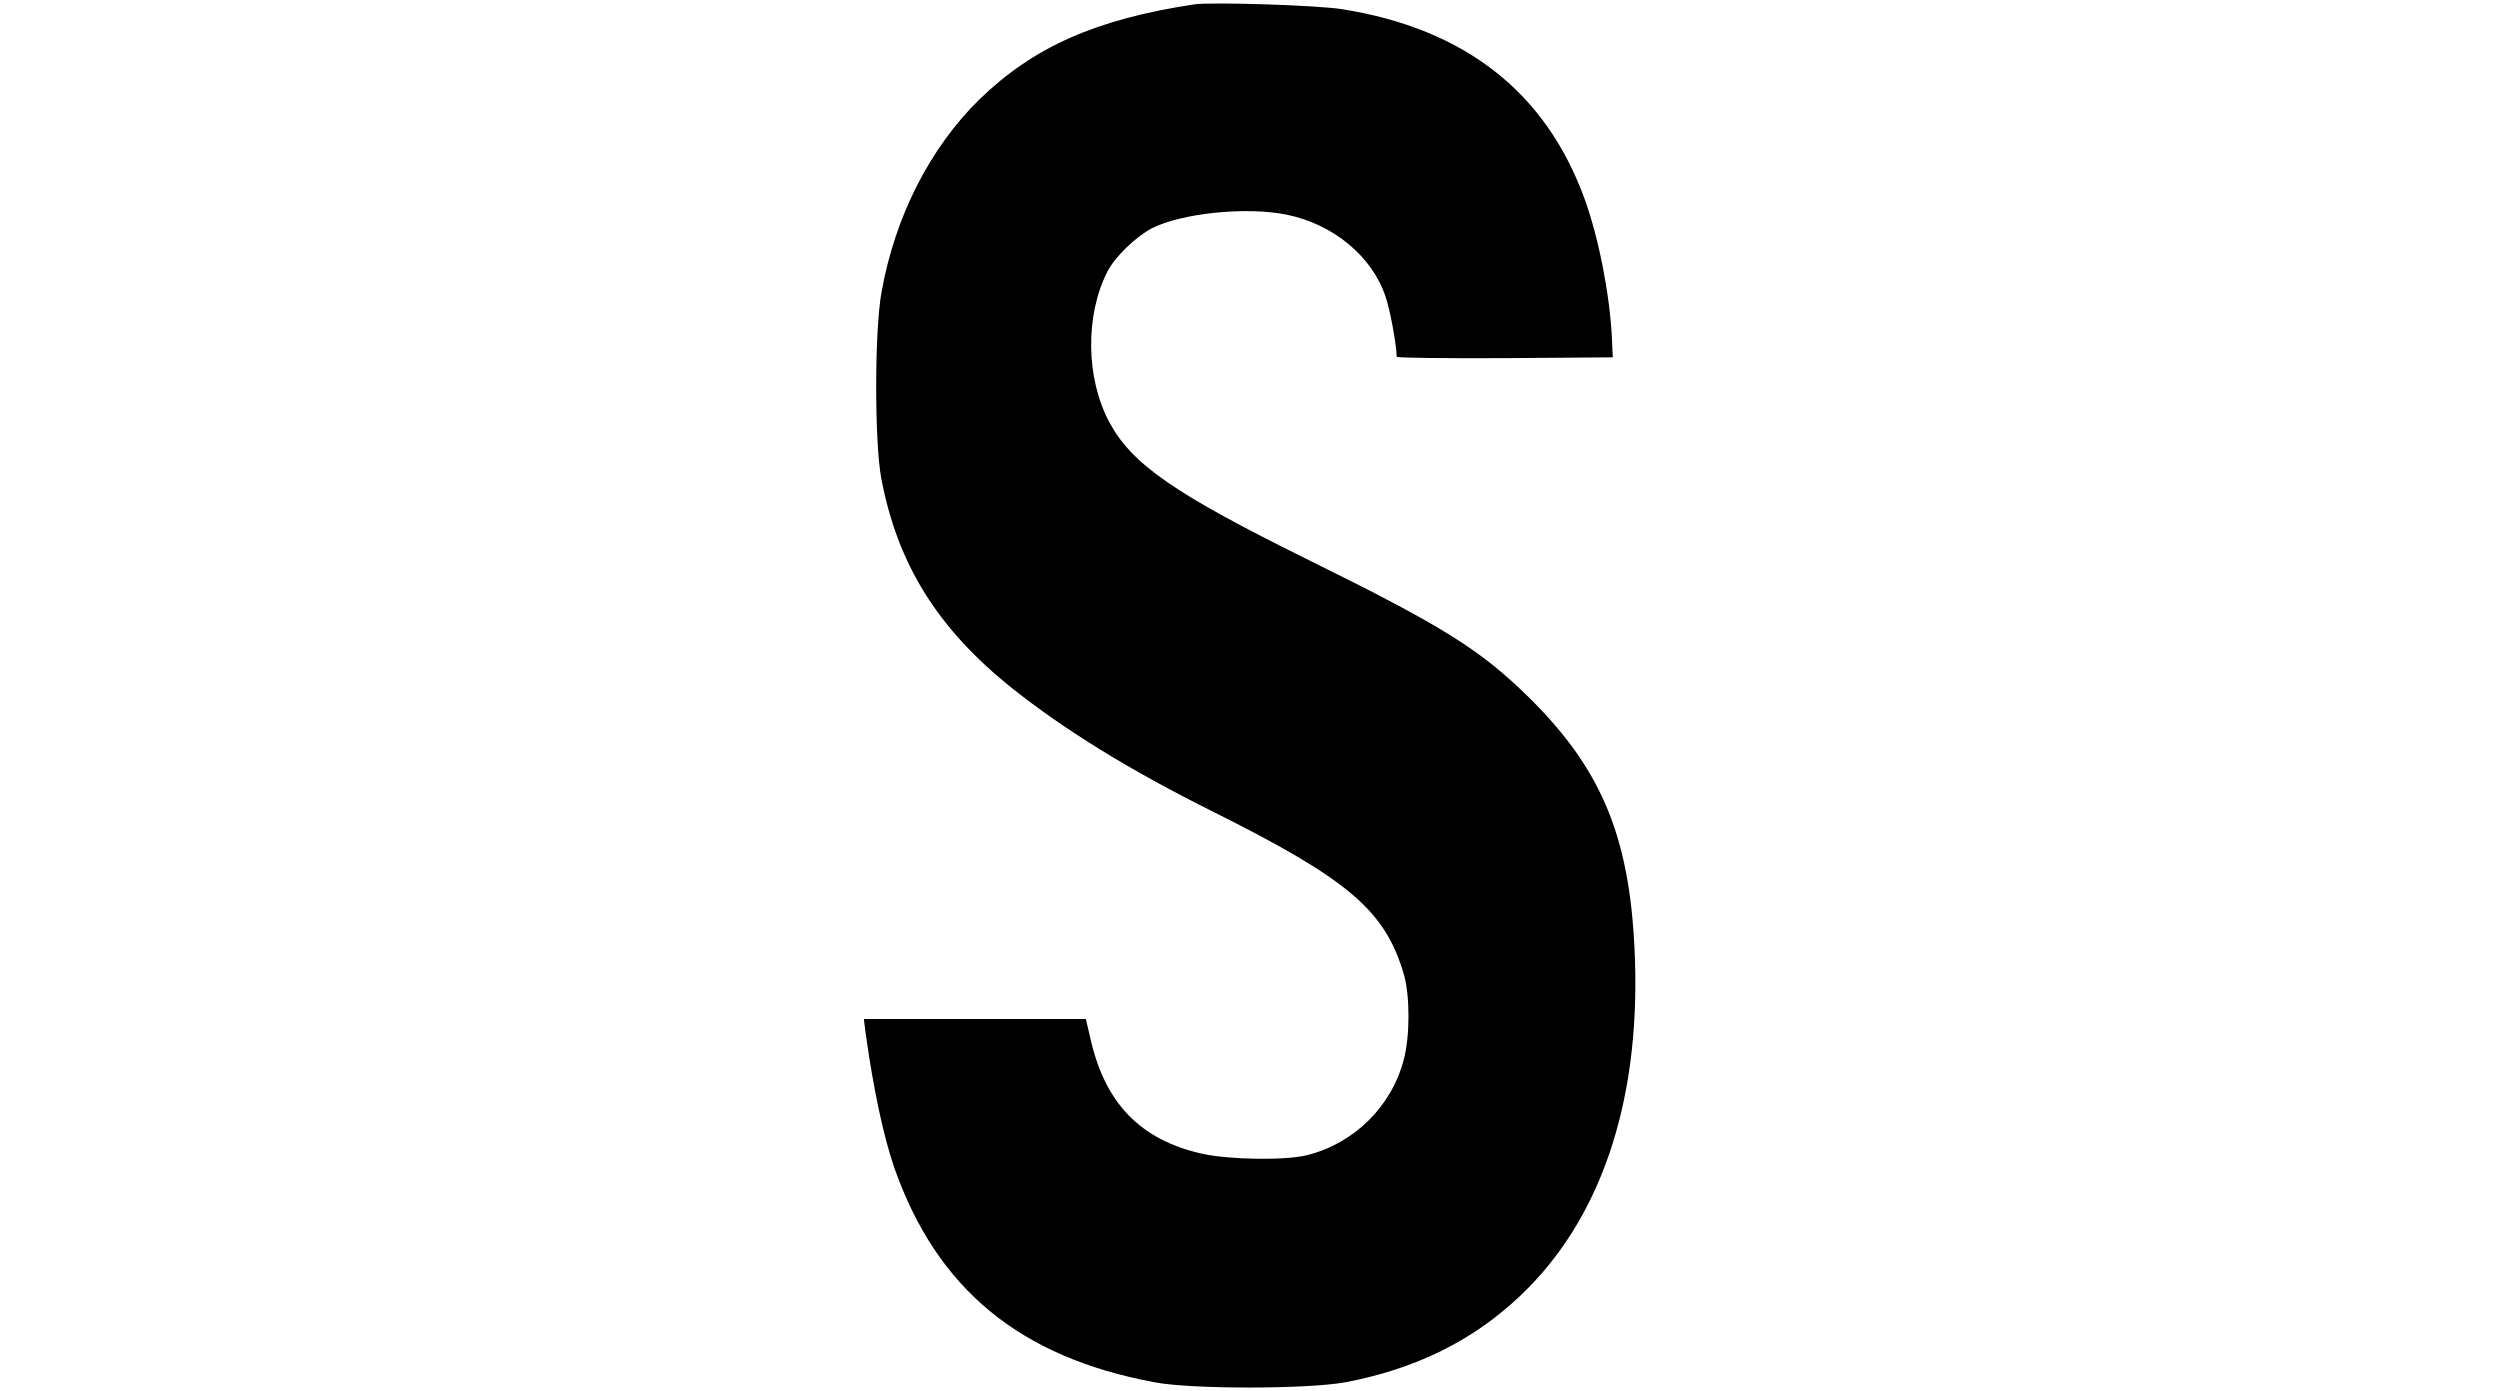 <?xml version="1.0" standalone="no"?>
<!DOCTYPE svg PUBLIC "-//W3C//DTD SVG 20010904//EN"
 "http://www.w3.org/TR/2001/REC-SVG-20010904/DTD/svg10.dtd">
<svg version="1.0" xmlns="http://www.w3.org/2000/svg"
 width="920pt" height="512pt" viewBox="0 0 920 512"
 preserveAspectRatio="xMidYMid meet">

<g transform="translate(0,512) scale(0.1,-0.1)"
fill="#000000" stroke="none">
<path d="M4395 5104 c-362 -55 -591 -156 -791 -350 -182 -179 -310 -430 -360
-709 -26 -143 -26 -549 -1 -685 60 -317 207 -553 482 -773 191 -152 432 -301
735 -452 503 -251 637 -365 706 -600 23 -78 23 -228 0 -314 -45 -173 -183
-309 -356 -352 -79 -20 -285 -17 -385 5 -226 50 -357 184 -411 419 l-18 77
-409 0 -408 0 6 -48 c29 -209 66 -384 107 -502 157 -444 461 -695 958 -787
136 -26 563 -25 700 0 259 49 470 153 644 318 293 277 439 702 423 1229 -14
446 -115 700 -387 970 -182 179 -315 263 -816 510 -494 244 -649 352 -732 507
-86 161 -89 392 -7 553 27 54 105 129 164 160 111 56 349 80 496 50 172 -35
315 -154 364 -302 17 -50 39 -170 41 -221 0 -4 179 -6 398 -5 l397 3 -3 70
c-8 162 -49 371 -101 514 -143 392 -440 625 -891 697 -92 15 -481 27 -545 18z"/>
</g>
</svg>
